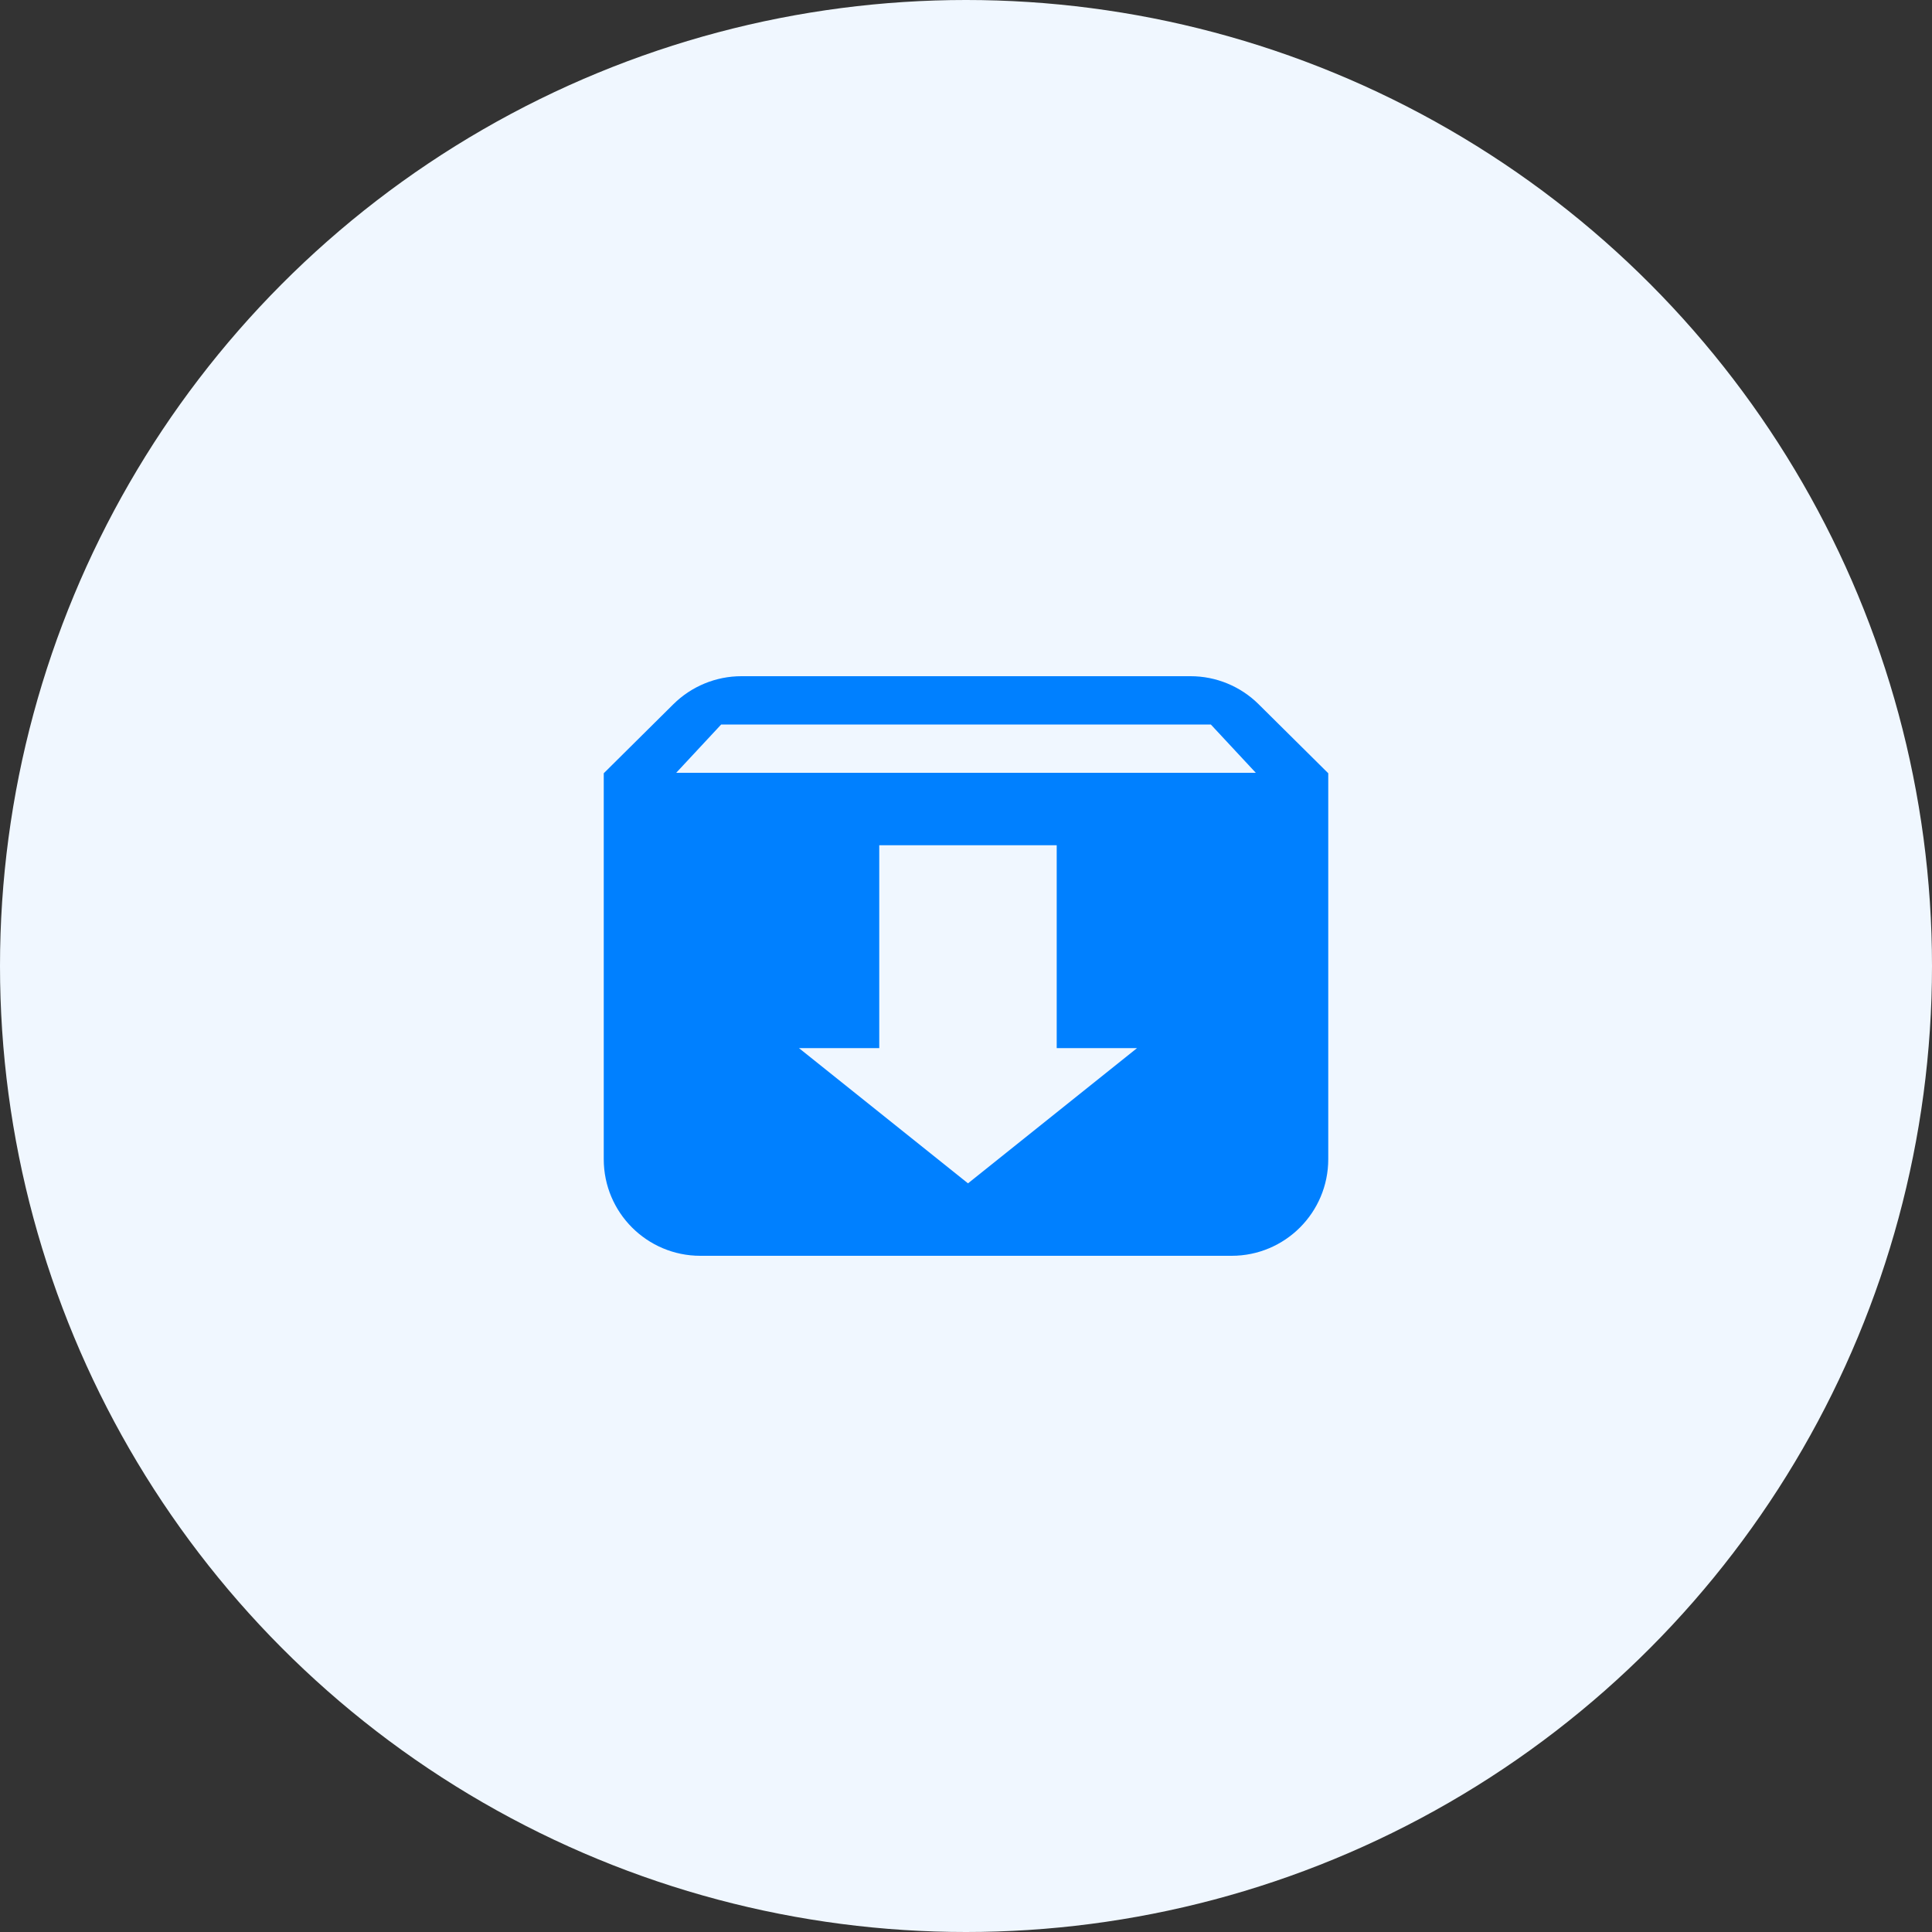 <svg width="80" height="80" viewBox="0 0 80 80" fill="none" xmlns="http://www.w3.org/2000/svg">
<rect x="0" y="0" width="80" height="80" fill="#333333" stroke="none"/>
<circle cx="40" cy="40" r="40" fill="#F0F7FF"/>
<path fill-rule="evenodd" clip-rule="evenodd" d="M27.884 29.159C28.634 28.417 29.646 28 30.701 28H49.299C50.354 28 51.366 28.417 52.115 29.159L55 32.019H25L27.884 29.159ZM25 32.019H55V48C55 50.209 53.209 52 51 52H29C26.791 52 25 50.209 25 48V32.019ZM36.408 35H43.756V43.4H47.083L40.083 49L33.083 43.4H36.408V35ZM50.138 30H29.862L28 32H52L50.138 30Z" fill="#0080FF"/>
</svg>

